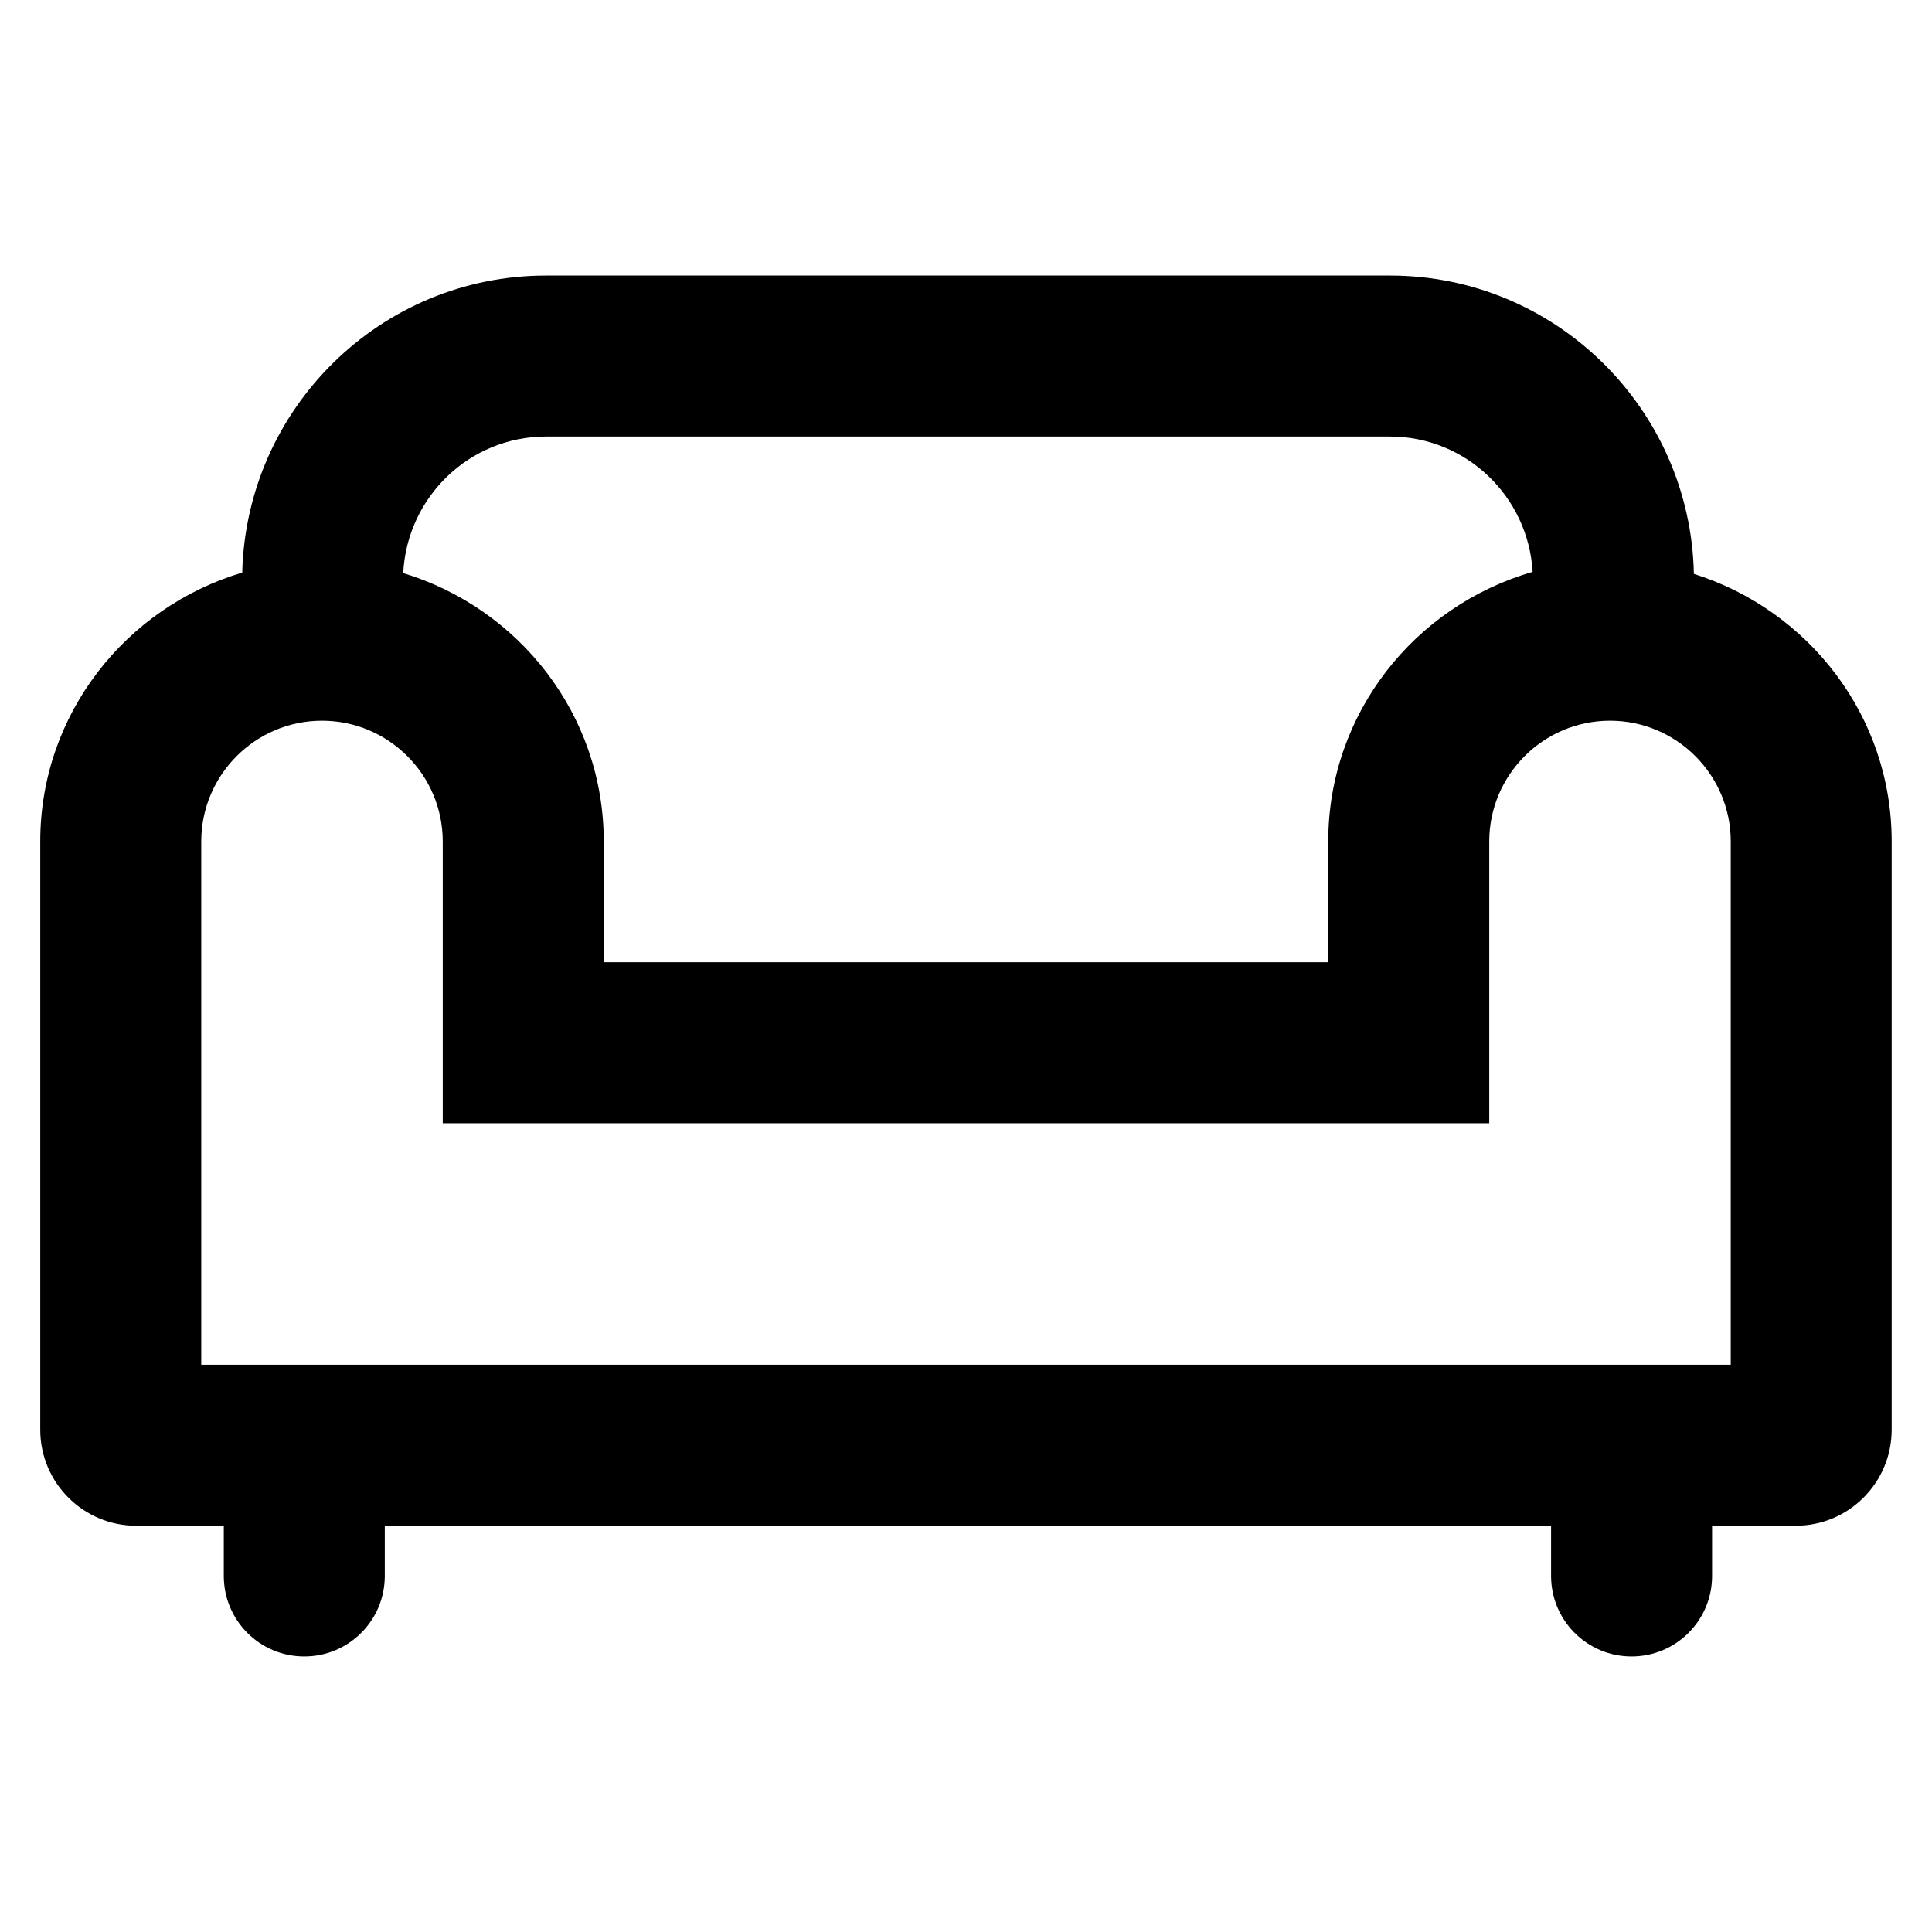 <?xml version="1.0" encoding="utf-8"?>
<!-- Generator: Adobe Illustrator 24.2.0, SVG Export Plug-In . SVG Version: 6.00 Build 0)  -->
<svg version="1.1" id="Layer_1" xmlns="http://www.w3.org/2000/svg" xmlns:xlink="http://www.w3.org/1999/xlink" x="0px" y="0px"
	 viewBox="0 0 24 24" style="enable-background:new 0 0 24 24;" xml:space="preserve">
<path d="M21.042,7.129C21,5.08,19.326,3.423,17.267,3.423H6.783c-2.054,0-3.723,1.648-3.774,3.69C1.564,7.544,0.5,8.87,0.5,10.453
	v7.308c0,0.657,0.534,1.192,1.191,1.192H2.78v0.624c0,0.552,0.447,1,1,1s1-0.448,1-1v-0.624h14.488v0.624c0,0.552,0.447,1,1,1
	s1-0.448,1-1v-0.624h1.04c0.657,0,1.191-0.535,1.191-1.192v-7.308C23.5,8.889,22.461,7.576,21.042,7.129z M6.783,5.423h10.483
	c0.948,0,1.719,0.746,1.773,1.681C17.578,7.525,16.5,8.859,16.5,10.453v1.5h-9v-1.5c0-1.577-1.055-2.898-2.491-3.334
	C5.056,6.177,5.83,5.423,6.783,5.423z M21.5,16.953h-19v-6.5c0-0.827,0.673-1.5,1.5-1.5s1.5,0.673,1.5,1.5v3.5h13v-3.5
	c0-0.827,0.673-1.5,1.5-1.5s1.5,0.673,1.5,1.5V16.953z"/>
</svg>
